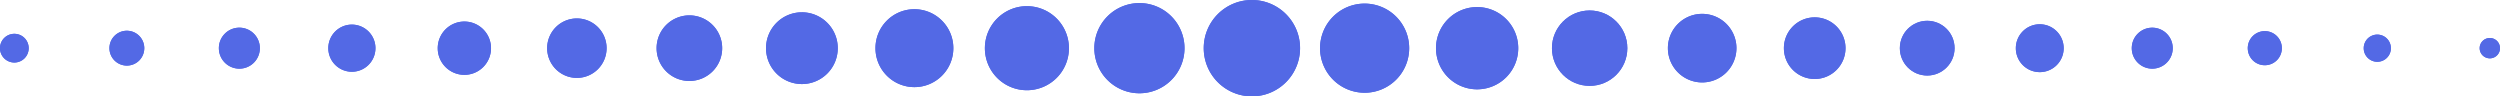 <svg xmlns="http://www.w3.org/2000/svg" width="423.007" height="16.301" viewBox="0 0 423.007 16.301">
  <g id="Group_1699" data-name="Group 1699" transform="translate(-308 -6156.98)">
    <path id="Path_17759" data-name="Path 17759" d="M424.7,117.956a5.213,5.213,0,1,0-5.214-5.213A5.213,5.213,0,0,0,424.7,117.956Z" transform="translate(190.354 6052.388)" fill="#5369e5"/>
    <path id="Path_17760" data-name="Path 17760" d="M193.552,118.515a6.07,6.07,0,1,0-6.071-6.07A6.07,6.07,0,0,0,193.552,118.515Z" transform="translate(250.132 6052.686)" fill="#5369e5"/>
    <path id="Path_17761" data-name="Path 17761" d="M219.015,118.855a6.59,6.59,0,1,0-6.59-6.59A6.59,6.59,0,0,0,219.015,118.855Z" transform="translate(243.705 6052.865)" fill="#5369e5"/>
    <path id="Path_17762" data-name="Path 17762" d="M244.477,119.2a7.111,7.111,0,1,0-7.109-7.111A7.111,7.111,0,0,0,244.477,119.2Z" transform="translate(237.277 6053.046)" fill="#5369e5"/>
    <path id="Path_17763" data-name="Path 17763" d="M142.625,117.836a5.029,5.029,0,1,0-5.029-5.029A5.03,5.03,0,0,0,142.625,117.836Z" transform="translate(262.984 6052.324)" fill="#5369e5"/>
    <path id="Path_17764" data-name="Path 17764" d="M168.088,118.176a5.549,5.549,0,1,0-5.55-5.55A5.549,5.549,0,0,0,168.088,118.176Z" transform="translate(256.559 6052.504)" fill="#5369e5"/>
    <path id="Path_17765" data-name="Path 17765" d="M398.848,118.336a5.8,5.8,0,1,0-5.8-5.8A5.8,5.8,0,0,0,398.848,118.336Z" transform="translate(197.164 6052.59)" fill="#5369e5"/>
    <path id="Path_17766" data-name="Path 17766" d="M269.941,119.534a7.63,7.63,0,1,0-7.629-7.631A7.63,7.63,0,0,0,269.941,119.534Z" transform="translate(230.851 6053.227)" fill="#5369e5"/>
    <circle id="Ellipse_685" data-name="Ellipse 685" cx="6.378" cy="6.378" r="6.378" transform="translate(570.595 6158.753)" fill="#5369e5"/>
    <path id="Path_17767" data-name="Path 17767" d="M295.4,119.874a8.151,8.151,0,1,0-8.151-8.151A8.153,8.153,0,0,0,295.4,119.874Z" transform="translate(224.424 6053.407)" fill="#5369e5"/>
    <path id="Path_17768" data-name="Path 17768" d="M321.3,119.476a7.542,7.542,0,1,0-7.541-7.542A7.542,7.542,0,0,0,321.3,119.476Z" transform="translate(217.596 6053.196)" fill="#5369e5"/>
    <path id="Path_17769" data-name="Path 17769" d="M347.148,119.1a6.959,6.959,0,1,0-6.959-6.959A6.959,6.959,0,0,0,347.148,119.1Z" transform="translate(210.785 6052.994)" fill="#5369e5"/>
    <path id="Path_17770" data-name="Path 17770" d="M476.4,117.2a4.049,4.049,0,1,0-4.049-4.049A4.049,4.049,0,0,0,476.4,117.2Z" transform="translate(176.733 6051.984)" fill="#5369e5"/>
    <circle id="Ellipse_686" data-name="Ellipse 686" cx="4.631" cy="4.631" r="4.631" transform="translate(629.459 6160.499)" fill="#5369e5"/>
    <path id="Path_17771" data-name="Path 17771" d="M579.794,115.676a1.721,1.721,0,1,0-1.721-1.721A1.721,1.721,0,0,0,579.794,115.676Z" transform="translate(149.492 6051.176)" fill="#5369e5"/>
    <path id="Path_17772" data-name="Path 17772" d="M553.945,116.056a2.3,2.3,0,1,0-2.3-2.3A2.3,2.3,0,0,0,553.945,116.056Z" transform="translate(156.302 6051.378)" fill="#5369e5"/>
    <path id="Path_17773" data-name="Path 17773" d="M502.245,116.816a3.467,3.467,0,1,0-3.467-3.467A3.468,3.468,0,0,0,502.245,116.816Z" transform="translate(169.923 6051.782)" fill="#5369e5"/>
    <path id="Path_17774" data-name="Path 17774" d="M528.1,116.436a2.885,2.885,0,1,0-2.886-2.885A2.884,2.884,0,0,0,528.1,116.436Z" transform="translate(163.113 6051.58)" fill="#5369e5"/>
    <path id="Path_17775" data-name="Path 17775" d="M117.162,117.5a4.509,4.509,0,1,0-4.51-4.51A4.51,4.51,0,0,0,117.162,117.5Z" transform="translate(269.412 6052.144)" fill="#5369e5"/>
    <path id="Path_17776" data-name="Path 17776" d="M15.308,111.281a2.429,2.429,0,1,0,2.429,2.428A2.428,2.428,0,0,0,15.308,111.281Z" transform="translate(295.119 6051.421)" fill="#5369e5"/>
    <path id="Path_17777" data-name="Path 17777" d="M66.235,116.817a3.469,3.469,0,1,0-3.469-3.469A3.469,3.469,0,0,0,66.235,116.817Z" transform="translate(282.266 6051.782)" fill="#5369e5"/>
    <path id="Path_17778" data-name="Path 17778" d="M91.7,117.157a3.989,3.989,0,1,0-3.989-3.989A3.989,3.989,0,0,0,91.7,117.157Z" transform="translate(275.839 6051.963)" fill="#5369e5"/>
    <path id="Path_17779" data-name="Path 17779" d="M40.773,116.477a2.949,2.949,0,1,0-2.949-2.949A2.949,2.949,0,0,0,40.773,116.477Z" transform="translate(288.692 6051.602)" fill="#5369e5"/>
    <path id="Path_17759-2" data-name="Path 17759" d="M424.7,117.956a5.213,5.213,0,1,0-5.214-5.213A5.213,5.213,0,0,0,424.7,117.956Z" transform="translate(190.354 6052.388)" fill="#5369e5"/>
    <path id="Path_17760-2" data-name="Path 17760" d="M193.552,118.515a6.07,6.07,0,1,0-6.071-6.07A6.07,6.07,0,0,0,193.552,118.515Z" transform="translate(250.132 6052.686)" fill="#5369e5"/>
    <path id="Path_17761-2" data-name="Path 17761" d="M219.015,118.855a6.59,6.59,0,1,0-6.59-6.59A6.59,6.59,0,0,0,219.015,118.855Z" transform="translate(243.705 6052.865)" fill="#5369e5"/>
    <path id="Path_17762-2" data-name="Path 17762" d="M244.477,119.2a7.111,7.111,0,1,0-7.109-7.111A7.111,7.111,0,0,0,244.477,119.2Z" transform="translate(237.277 6053.046)" fill="#5369e5"/>
    <path id="Path_17763-2" data-name="Path 17763" d="M142.625,117.836a5.029,5.029,0,1,0-5.029-5.029A5.03,5.03,0,0,0,142.625,117.836Z" transform="translate(262.984 6052.324)" fill="#5369e5"/>
    <path id="Path_17764-2" data-name="Path 17764" d="M168.088,118.176a5.549,5.549,0,1,0-5.55-5.55A5.549,5.549,0,0,0,168.088,118.176Z" transform="translate(256.559 6052.504)" fill="#5369e5"/>
    <path id="Path_17765-2" data-name="Path 17765" d="M398.848,118.336a5.8,5.8,0,1,0-5.8-5.8A5.8,5.8,0,0,0,398.848,118.336Z" transform="translate(197.164 6052.59)" fill="#5369e5"/>
    <path id="Path_17766-2" data-name="Path 17766" d="M269.941,119.534a7.63,7.63,0,1,0-7.629-7.631A7.63,7.63,0,0,0,269.941,119.534Z" transform="translate(230.851 6053.227)" fill="#5369e5"/>
    <circle id="Ellipse_685-2" data-name="Ellipse 685" cx="6.378" cy="6.378" r="6.378" transform="translate(570.595 6158.753)" fill="#5369e5"/>
    <path id="Path_17767-2" data-name="Path 17767" d="M295.4,119.874a8.151,8.151,0,1,0-8.151-8.151A8.153,8.153,0,0,0,295.4,119.874Z" transform="translate(224.424 6053.407)" fill="#5369e5"/>
    <path id="Path_17768-2" data-name="Path 17768" d="M321.3,119.476a7.542,7.542,0,1,0-7.541-7.542A7.542,7.542,0,0,0,321.3,119.476Z" transform="translate(217.596 6053.196)" fill="#5369e5"/>
    <path id="Path_17769-2" data-name="Path 17769" d="M347.148,119.1a6.959,6.959,0,1,0-6.959-6.959A6.959,6.959,0,0,0,347.148,119.1Z" transform="translate(210.785 6052.994)" fill="#5369e5"/>
    <path id="Path_17770-2" data-name="Path 17770" d="M476.4,117.2a4.049,4.049,0,1,0-4.049-4.049A4.049,4.049,0,0,0,476.4,117.2Z" transform="translate(176.733 6051.984)" fill="#5369e5"/>
    <circle id="Ellipse_686-2" data-name="Ellipse 686" cx="4.631" cy="4.631" r="4.631" transform="translate(629.459 6160.499)" fill="#5369e5"/>
    <path id="Path_17771-2" data-name="Path 17771" d="M579.794,115.676a1.721,1.721,0,1,0-1.721-1.721A1.721,1.721,0,0,0,579.794,115.676Z" transform="translate(149.492 6051.176)" fill="#5369e5"/>
    <path id="Path_17772-2" data-name="Path 17772" d="M553.945,116.056a2.3,2.3,0,1,0-2.3-2.3A2.3,2.3,0,0,0,553.945,116.056Z" transform="translate(156.302 6051.378)" fill="#5369e5"/>
    <path id="Path_17773-2" data-name="Path 17773" d="M502.245,116.816a3.467,3.467,0,1,0-3.467-3.467A3.468,3.468,0,0,0,502.245,116.816Z" transform="translate(169.923 6051.782)" fill="#5369e5"/>
    <path id="Path_17774-2" data-name="Path 17774" d="M528.1,116.436a2.885,2.885,0,1,0-2.886-2.885A2.884,2.884,0,0,0,528.1,116.436Z" transform="translate(163.113 6051.58)" fill="#5369e5"/>
    <path id="Path_17775-2" data-name="Path 17775" d="M117.162,117.5a4.509,4.509,0,1,0-4.51-4.51A4.51,4.51,0,0,0,117.162,117.5Z" transform="translate(269.412 6052.144)" fill="#5369e5"/>
    <path id="Path_17776-2" data-name="Path 17776" d="M15.308,111.281a2.429,2.429,0,1,0,2.429,2.428A2.428,2.428,0,0,0,15.308,111.281Z" transform="translate(295.119 6051.421)" fill="#5369e5"/>
    <path id="Path_17777-2" data-name="Path 17777" d="M66.235,116.817a3.469,3.469,0,1,0-3.469-3.469A3.469,3.469,0,0,0,66.235,116.817Z" transform="translate(282.266 6051.782)" fill="#5369e5"/>
    <path id="Path_17778-2" data-name="Path 17778" d="M91.7,117.157a3.989,3.989,0,1,0-3.989-3.989A3.989,3.989,0,0,0,91.7,117.157Z" transform="translate(275.839 6051.963)" fill="#5369e5"/>
    <path id="Path_17779-2" data-name="Path 17779" d="M40.773,116.477a2.949,2.949,0,1,0-2.949-2.949A2.949,2.949,0,0,0,40.773,116.477Z" transform="translate(288.692 6051.602)" fill="#5369e5"/>
  </g>
</svg>
